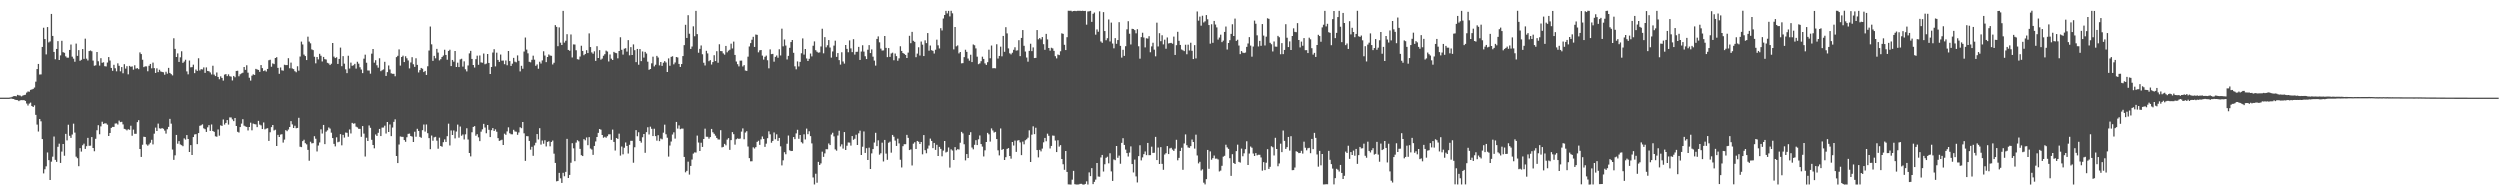 <?xml version="1.0" encoding="UTF-8"?>
<svg xmlns="http://www.w3.org/2000/svg" width="1920" height="150">
  <path d="M0 74.999h1v1.000H0zM1 74.985h1v1.000H1zM2 74.997h1v1.000H2zM3 74.995h1v1.000H3zM4 74.988h1v1.000H4zM5 74.996h1v1.000H5zM6 74.993h1v1.000H6zM7 74.918h1v1.000H7zM8 74.693h1v1.000H8zM9 74.310h1v1.638H9zM10 73.860h1v2.156H10zM11 73.715h1v2.883H11zM12 73.962h1v2.848H12zM13 72.856h1v4.044H13zM14 73.225h1v4.439H14zM15 73.364h1v3.709H15zM16 74.025h1v2.902H16zM17 73.444h1v3.501H17zM18 73.019h1v3.870H18zM19 72.755h1v4.765H19zM20 71.137h1v8.385H20zM21 70.239h1v10.818H21zM22 70.459h1v9.111H22zM23 69.018h1v9.765H23zM24 68.702h1v12.731H24zM25 68.258h1v13.924H25zM26 67.223h1v13.655H26zM27 62.700h1v25.528H27zM28 53.035h1v42.664H28zM29 49.081h1v51.931H29zM30 57.235h1v34.146H30zM31 57.147h1v36.017H31zM32 36.024h1v70.781H32zM33 21.297h1v111.868H33zM34 30.009h1v100.007H34zM35 41.766h1v85.979H35zM36 20.770h1v96.305H36zM37 32.574h1v90.392H37zM38 31.770h1v106.469H38zM39 10.696h1v113.476H39zM40 27.586h1v92.754H40zM41 39.900h1v64.972H41zM42 45.493h1v77.269H42zM43 37.582h1v86.750H43zM44 31.606h1v81.120H44zM45 46.089h1v64.233H45zM46 42.532h1v82.606H46zM47 31.326h1v85.117H47zM48 40.098h1v70.501H48zM49 40.551h1v79.053H49zM50 43.276h1v59.548H50zM51 44.289h1v63.522H51zM52 44.285h1v51.494H52zM53 38.363h1v65.924H53zM54 34.179h1v71.721H54zM55 43.502h1v59.830H55zM56 45.058h1v49.943H56zM57 47.410h1v54.424H57zM58 33.475h1v86.822H58zM59 42.890h1v78.591H59zM60 38.511h1v89.135H60zM61 46.705h1v67.058H61zM62 45.912h1v70.516H62zM63 37.663h1v73.901H63zM64 45.190h1v65.160H64zM65 29.710h1v84.677H65zM66 45.077h1v67.216H66zM67 46.437h1v59.460H67zM68 39.231h1v72.724H68zM69 38.774h1v73.097H69zM70 39.361h1v65.885H70zM71 46.519h1v67.131H71zM72 50.505h1v65.679H72zM73 50.179h1v56.409H73zM74 39.944h1v60.090H74zM75 47.035h1v49.129H75zM76 50.394h1v52.718H76zM77 44.674h1v52.406H77zM78 48.235h1v45.233H78zM79 47.815h1v47.345H79zM80 50.822h1v43.905H80zM81 51.063h1v43.722H81zM82 48.012h1v47.744H82zM83 43.837h1v60.587H83zM84 46.468h1v55.652H84zM85 52.157h1v46.057H85zM86 54.368h1v43.070H86zM87 49.765h1v47.731H87zM88 52.439h1v42.460H88zM89 54.772h1v39.983H89zM90 48.651h1v47.001H90zM91 50.520h1v42.092H91zM92 54.796h1v38.993H92zM93 51.498h1v42.023H93zM94 56.266h1v39.255H94zM95 49.300h1v49.660H95zM96 52.671h1v46.658H96zM97 50.837h1v49.333H97zM98 57.079h1v42.142H98zM99 50.604h1v49.098H99zM100 51.300h1v45.269H100zM101 50.974h1v53.251H101zM102 53.492h1v46.032H102zM103 50.120h1v52.653H103zM104 52.669h1v50.114H104zM105 52.313h1v41.502H105zM106 53.145h1v39.156H106zM107 40.244h1v74.184H107zM108 41.544h1v78.985H108zM109 45.892h1v65.240H109zM110 51.569h1v53.442H110zM111 50.936h1v54.304H111zM112 51.007h1v59.907H112zM113 54.741h1v57.145H113zM114 50.491h1v60.426H114zM115 49.096h1v60.503H115zM116 52.482h1v54.904H116zM117 48.068h1v62.808H117zM118 52.303h1v50.342H118zM119 56.023h1v41.983H119zM120 52.463h1v48.143H120zM121 55.406h1v39.505H121zM122 53.534h1v45.035H122zM123 54.888h1v43.977H123zM124 55.270h1v43.068H124zM125 55.504h1v43.399H125zM126 57.390h1v42.927H126zM127 55.104h1v47.495H127zM128 56.584h1v42.677H128zM129 52.146h1v45.267H129zM130 56.014h1v35.252H130zM131 56.929h1v38.052H131zM132 57.924h1v56.932H132zM133 29.385h1v93.368H133zM134 37.540h1v81.737H134zM135 43.783h1v59.855H135zM136 41.015h1v69.347H136zM137 47.561h1v60.830H137zM138 44.054h1v66.885H138zM139 39.394h1v72.095H139zM140 48.298h1v64.009H140zM141 47.232h1v59.069H141zM142 45.887h1v61.341H142zM143 54.824h1v48.895H143zM144 57.098h1v49.657H144zM145 46.512h1v70.243H145zM146 51.735h1v59.703H146zM147 51.562h1v67.503H147zM148 49.676h1v55.594H148zM149 56.174h1v47.072H149zM150 53.416h1v49.600H150zM151 54.470h1v56.230H151zM152 44.745h1v57.426H152zM153 54.140h1v42.499H153zM154 53.083h1v43.109H154zM155 53.335h1v42.169H155zM156 51.750h1v46.823H156zM157 55.958h1v43.249H157zM158 51.752h1v49.588H158zM159 54.489h1v43.283H159zM160 54.751h1v41.357H160zM161 55.672h1v44.813H161zM162 57.193h1v38.383H162zM163 50.468h1v50.121H163zM164 57.315h1v43.935H164zM165 58.432h1v46.253H165zM166 55.656h1v49.355H166zM167 59.110h1v40.330H167zM168 60.892h1v43.321H168zM169 58.631h1v37.636H169zM170 59.851h1v36.860H170zM171 61.896h1v29.875H171zM172 57.300h1v38.377H172zM173 56.868h1v37.547H173zM174 58.459h1v33.759H174zM175 57.092h1v38.614H175zM176 58.522h1v31.656H176zM177 58.824h1v31.395H177zM178 61.814h1v29.881H178zM179 58.331h1v34.688H179zM180 59.343h1v31.296H180zM181 54.472h1v42.272H181zM182 54.320h1v46.895H182zM183 58.549h1v43.260H183zM184 57.023h1v40.550H184zM185 56.378h1v38.557H185zM186 55.878h1v35.660H186zM187 51.450h1v45.060H187zM188 53.639h1v43.477H188zM189 50.123h1v47.374H189zM190 55.793h1v44.393H190zM191 59.713h1v37.814H191zM192 61.893h1v32.297H192zM193 58.129h1v41.946H193zM194 57.084h1v37.829H194zM195 57.565h1v37.785H195zM196 52.891h1v42.662H196zM197 53.360h1v44.258H197zM198 53.714h1v39.096H198zM199 55.178h1v40.537H199zM200 49.949h1v46.377H200zM201 52.319h1v46.796H201zM202 54.584h1v39.472H202zM203 54.024h1v45.356H203zM204 54.950h1v43.802H204zM205 52.951h1v45.519H205zM206 46.267h1v61.949H206zM207 45.892h1v55.707H207zM208 51.227h1v46.412H208zM209 48.679h1v47.313H209zM210 49.243h1v50.935H210zM211 44.529h1v55.115H211zM212 43.910h1v68.241H212zM213 52.135h1v51.437H213zM214 56.682h1v48.551H214zM215 51.816h1v51.547H215zM216 54.015h1v49.052H216zM217 54.254h1v55.240H217zM218 49.708h1v57.504H218zM219 50.043h1v49.885H219zM220 49.966h1v50.782H220zM221 44.686h1v54.797H221zM222 52.442h1v45.094H222zM223 48.054h1v44.972H223zM224 52.602h1v42.928H224zM225 53.107h1v45.217H225zM226 54.658h1v41.927H226zM227 55.495h1v43.016H227zM228 50.904h1v47.369H228zM229 54.296h1v36.181H229zM230 43.397h1v69.270H230zM231 31.971h1v81.021H231zM232 34.132h1v74.267H232zM233 41.918h1v65.411H233zM234 43.060h1v66.940H234zM235 46.149h1v64.733H235zM236 28.174h1v86.934H236zM237 31.966h1v91.491H237zM238 33.275h1v75.596H238zM239 37.940h1v72.177H239zM240 38.487h1v71.449H240zM241 43.566h1v61.014H241zM242 48.620h1v57.906H242zM243 43.765h1v72.568H243zM244 45.621h1v66.129H244zM245 41.341h1v68.061H245zM246 42.790h1v56.520H246zM247 47.226h1v55.301H247zM248 43.712h1v52.215H248zM249 45.422h1v65.260H249zM250 45.701h1v55.426H250zM251 48.252h1v51.847H251zM252 48.765h1v49.143H252zM253 49.952h1v48.829H253zM254 48.934h1v52.947H254zM255 33.024h1v73.024H255zM256 43.473h1v66.996H256zM257 44.584h1v67.862H257zM258 43.968h1v61.491H258zM259 49.110h1v60.139H259zM260 45.243h1v63.537H260zM261 36.544h1v66.481H261zM262 50.827h1v60.810H262zM263 43.110h1v60.474H263zM264 48.905h1v56.773H264zM265 53.261h1v48.537H265zM266 56.158h1v45.820H266zM267 42.804h1v62.186H267zM268 52.607h1v46.847H268zM269 48.100h1v54.413H269zM270 50.543h1v43.798H270zM271 50.107h1v44.903H271zM272 49.039h1v45.665H272zM273 52.697h1v44.576H273zM274 47.429h1v50.400H274zM275 48.902h1v49.999H275zM276 51.644h1v47.305H276zM277 53.379h1v51.682H277zM278 56.149h1v40.660H278zM279 45.039h1v57.582H279zM280 42.000h1v78.209H280zM281 48.200h1v57.591H281zM282 54.101h1v54.163H282zM283 54.191h1v42.173H283zM284 56.594h1v41.560H284zM285 41.208h1v66.157H285zM286 37.620h1v73.723H286zM287 48.145h1v65.785H287zM288 46.234h1v57.051H288zM289 50.145h1v54.270H289zM290 51.970h1v50.033H290zM291 44.732h1v54.304H291zM292 54.677h1v49.812H292zM293 53.930h1v44.069H293zM294 53.288h1v44.676H294zM295 47.440h1v49.084H295zM296 58.326h1v44.207H296zM297 55.388h1v38.303H297zM298 50.284h1v51.111H298zM299 53.325h1v42.257H299zM300 56.311h1v48.226H300zM301 56.694h1v41.236H301zM302 56.669h1v36.900H302zM303 58.582h1v33.065H303zM304 43.877h1v75.948H304zM305 42.843h1v82.417H305zM306 37.950h1v73.060H306zM307 50.384h1v54.400H307zM308 43.757h1v61.302H308zM309 42.759h1v62.362H309zM310 47.669h1v59.913H310zM311 43.196h1v65.708H311zM312 44.732h1v60.691H312zM313 46.435h1v56.367H313zM314 52.547h1v50.083H314zM315 47.960h1v56.505H315zM316 43.918h1v60.968H316zM317 49.346h1v59.722H317zM318 51.348h1v49.799H318zM319 44.740h1v60.284H319zM320 49.842h1v49.071H320zM321 55.653h1v44.925H321zM322 53.873h1v51.231H322zM323 52.149h1v53.705H323zM324 52.813h1v47.204H324zM325 55.349h1v40.274H325zM326 54.467h1v46.593H326zM327 57.533h1v38.059H327zM328 50.886h1v51.395H328zM329 38.822h1v67.246H329zM330 20.358h1v94.225H330zM331 34.067h1v70.005H331zM332 46.750h1v61.310H332zM333 42.911h1v62.549H333zM334 44.775h1v60.283H334zM335 37.531h1v70.494H335zM336 40.409h1v73.837H336zM337 46.410h1v59.308H337zM338 45.455h1v66.663H338zM339 43.774h1v68.898H339zM340 42.629h1v66.593H340zM341 38.190h1v68.855H341zM342 42.174h1v66.843H342zM343 45.874h1v58.711H343zM344 39.140h1v55.851H344zM345 38.180h1v73.537H345zM346 50.733h1v49.487H346zM347 46.027h1v57.634H347zM348 47.370h1v52.814H348zM349 39.179h1v67.104H349zM350 51.473h1v49.553H350zM351 48.134h1v47.567H351zM352 51.493h1v54.213H352zM353 45.635h1v51.556H353zM354 45.109h1v59.141H354zM355 51.142h1v52.106H355zM356 47.126h1v59.982H356zM357 53.195h1v49.968H357zM358 54.856h1v43.671H358zM359 50.277h1v56.886H359zM360 41.035h1v76.478H360zM361 39.088h1v81.005H361zM362 45.247h1v56.350H362zM363 49.937h1v47.548H363zM364 51.868h1v44.993H364zM365 45.476h1v58.754H365zM366 42.751h1v60.337H366zM367 49.777h1v55.718H367zM368 42.583h1v65.796H368zM369 47.912h1v53.200H369zM370 48.189h1v51.125H370zM371 41.106h1v54.037H371zM372 49.375h1v48.548H372zM373 48.846h1v53.525H373zM374 41.497h1v54.497H374zM375 48.315h1v51.365H375zM376 56.856h1v48.413H376zM377 51.453h1v48.537H377zM378 40.369h1v57.993H378zM379 37.768h1v62.849H379zM380 51.012h1v48.321H380zM381 40.470h1v60.698H381zM382 46.053h1v60.038H382zM383 47.538h1v60.647H383zM384 41.876h1v65.891H384zM385 46.577h1v60.751H385zM386 46.494h1v64.867H386zM387 49.327h1v53.332H387zM388 46.456h1v57.086H388zM389 50.140h1v50.750H389zM390 39.151h1v58.624H390zM391 46.889h1v55.469H391zM392 50.625h1v52.469H392zM393 48.902h1v54.247H393zM394 44.437h1v55.234H394zM395 47.376h1v53.592H395zM396 47.893h1v53.292H396zM397 42.568h1v60.965H397zM398 46.704h1v55.022H398zM399 54.850h1v42.892H399zM400 50.556h1v47.916H400zM401 52.774h1v40.902H401zM402 39.572h1v62.823H402zM403 28.840h1v94.716H403zM404 38.090h1v66.449H404zM405 40.956h1v63.672H405zM406 47.486h1v60.759H406zM407 47.861h1v67.070H407zM408 45.933h1v66.788H408zM409 42.764h1v76.903H409zM410 45.836h1v65.847H410zM411 50.521h1v59.115H411zM412 49.440h1v53.540H412zM413 52.811h1v54.308H413zM414 47.388h1v51.092H414zM415 48.812h1v62.250H415zM416 46.401h1v61.551H416zM417 39.394h1v71.017H417zM418 42.659h1v65.073H418zM419 47.719h1v64.779H419zM420 43.768h1v65.244H420zM421 41.818h1v66.689H421zM422 42.658h1v69.739H422zM423 42.839h1v66.146H423zM424 49.490h1v58.429H424zM425 48.202h1v69.833H425zM426 19.300h1v105.817H426zM427 20.629h1v118.648H427zM428 35.475h1v103.507H428zM429 21.026h1v111.721H429zM430 32.759h1v104.220H430zM431 34.535h1v105.942H431zM432 8.363h1v124.355H432zM433 32.736h1v102.624H433zM434 31.279h1v100.731H434zM435 26.280h1v80.385H435zM436 38.351h1v98.359H436zM437 38.962h1v95.388H437zM438 26.456h1v98.546H438zM439 44.128h1v65.867H439zM440 34.105h1v79.836H440zM441 34.201h1v89.609H441zM442 38.620h1v70.880H442zM443 45.461h1v62.228H443zM444 45.795h1v62.745H444zM445 43.391h1v70.929H445zM446 35.103h1v84.077H446zM447 39.138h1v80.699H447zM448 42.383h1v64.453H448zM449 41.445h1v66.323H449zM450 38.538h1v67.015H450zM451 40.748h1v70.757H451zM452 25.643h1v79.688H452zM453 36.144h1v77.915H453zM454 40.243h1v74.576H454zM455 41.260h1v77.672H455zM456 39.413h1v72.688H456zM457 46.760h1v61.881H457zM458 35.482h1v69.727H458zM459 44.563h1v57.468H459zM460 38.492h1v60.575H460zM461 45.838h1v53.765H461zM462 44.993h1v58.687H462zM463 42.807h1v62.956H463zM464 41.618h1v63.421H464zM465 38.853h1v66.948H465zM466 39.576h1v65.015H466zM467 47.198h1v55.951H467zM468 41.806h1v61.291H468zM469 45.034h1v62.373H469zM470 46.058h1v53.471H470zM471 39.850h1v69.156H471zM472 40.553h1v75.031H472zM473 40.841h1v65.167H473zM474 44.786h1v61.892H474zM475 39.152h1v63.508H475zM476 28.610h1v90.904H476zM477 38.226h1v74.328H477zM478 41.933h1v76.604H478zM479 37.384h1v76.055H479zM480 37.002h1v72.404H480zM481 39.611h1v72.473H481zM482 30.840h1v87.082H482zM483 42.495h1v68.696H483zM484 36.175h1v71.961H484zM485 42.249h1v65.881H485zM486 34.089h1v90.886H486zM487 38.555h1v74.542H487zM488 47.702h1v52.258H488zM489 37.587h1v67.063H489zM490 49.735h1v51.850H490zM491 37.673h1v70.580H491zM492 46.938h1v62.632H492zM493 39.546h1v65.855H493zM494 44.236h1v58.661H494zM495 39.845h1v77.530H495zM496 41.098h1v60.359H496zM497 47.363h1v50.372H497zM498 53.596h1v49.696H498zM499 52.990h1v44.283H499zM500 48.635h1v50.307H500zM501 43.511h1v60.963H501zM502 50.984h1v47.873H502zM503 49.718h1v54.817H503zM504 42.901h1v65.152H504zM505 44.172h1v59.640H505zM506 50.222h1v58.177H506zM507 47.633h1v58.758H507zM508 50.607h1v56.379H508zM509 48.205h1v53.666H509zM510 46.953h1v48.801H510zM511 47.972h1v55.128H511zM512 55.272h1v50.526H512zM513 44.849h1v75.442H513zM514 50.484h1v61.264H514zM515 43.679h1v65.005H515zM516 43.187h1v60.113H516zM517 49.408h1v52.217H517zM518 47.964h1v58.458H518zM519 43.783h1v49.873H519zM520 44.127h1v54.637H520zM521 49.109h1v47.203H521zM522 51.386h1v47.821H522zM523 49.202h1v49.568H523zM524 43.057h1v55.698H524zM525 34.659h1v85.889H525zM526 19.042h1v113.333H526zM527 29.157h1v102.091H527zM528 11.665h1v112.493H528zM529 25.925h1v108.145H529zM530 37.589h1v89.839H530zM531 35.719h1v86.816H531zM532 20.234h1v97.750H532zM533 27.840h1v89.190H533zM534 8.355h1v108.803H534zM535 26.212h1v77.918H535zM536 40.482h1v68.998H536zM537 37.516h1v78.454H537zM538 34.905h1v74.692H538zM539 41.651h1v71.210H539zM540 48.183h1v58.585H540zM541 50.271h1v48.522H541zM542 39.035h1v65.977H542zM543 41.022h1v64.031H543zM544 47.002h1v59.492H544zM545 46.206h1v59.053H545zM546 49.539h1v49.475H546zM547 47.686h1v53.907H547zM548 42.406h1v60.359H548zM549 46.894h1v57.282H549zM550 39.300h1v66.653H550zM551 48.168h1v58.961H551zM552 33.992h1v73.180H552zM553 39.214h1v60.791H553zM554 39.296h1v73.887H554zM555 41.022h1v71.768H555zM556 41.987h1v68.500H556zM557 35.302h1v76.298H557zM558 40.204h1v67.007H558zM559 38.925h1v67.167H559zM560 38.220h1v76.896H560zM561 33.517h1v74.084H561zM562 37.211h1v64.276H562zM563 31.930h1v71.154H563zM564 42.178h1v68.937H564zM565 47.248h1v59.711H565zM566 49.312h1v56.994H566zM567 50.973h1v55.720H567zM568 46.604h1v59.772H568zM569 46.546h1v54.500H569zM570 51.070h1v47.518H570zM571 50.001h1v56.938H571zM572 54.179h1v47.588H572zM573 54.457h1v46.303H573zM574 43.523h1v69.006H574zM575 35.671h1v85.783H575zM576 33.128h1v90.788H576zM577 30.537h1v93.304H577zM578 28.284h1v84.860H578zM579 36.021h1v78.037H579zM580 26.532h1v86.457H580zM581 26.762h1v82.204H581zM582 40.186h1v67.923H582zM583 38.679h1v72.598H583zM584 38.410h1v68.667H584zM585 42.712h1v62.076H585zM586 45.762h1v60.964H586zM587 43.627h1v69.169H587zM588 42.711h1v67.614H588zM589 46.305h1v59.826H589zM590 52.494h1v48.358H590zM591 37.963h1v65.214H591zM592 41.551h1v68.048H592zM593 41.378h1v66.847H593zM594 47.371h1v54.348H594zM595 43.693h1v63.277H595zM596 42.618h1v60.524H596zM597 44.333h1v63.848H597zM598 37.849h1v68.080H598zM599 42.603h1v69.774H599zM600 22.039h1v104.997H600zM601 35.602h1v87.534H601zM602 30.330h1v86.538H602zM603 34.970h1v83.494H603zM604 45.644h1v64.736H604zM605 42.881h1v61.196H605zM606 36.703h1v78.777H606zM607 32.315h1v83.715H607zM608 30.718h1v85.178H608zM609 40.570h1v64.711H609zM610 50.946h1v55.891H610zM611 53.232h1v49.216H611zM612 47.132h1v52.529H612zM613 51.031h1v55.567H613zM614 47.494h1v56.173H614zM615 40.909h1v68.277H615zM616 29.499h1v80.660H616zM617 41.923h1v61.262H617zM618 37.631h1v69.495H618zM619 44.905h1v53.854H619zM620 46.848h1v56.192H620zM621 45.135h1v55.678H621zM622 41.103h1v63.454H622zM623 43.316h1v66.835H623zM624 35.148h1v101.162H624zM625 31.801h1v109.884H625zM626 38.537h1v94.907H626zM627 39.727h1v100.621H627zM628 40.468h1v83.837H628zM629 40.262h1v86.447H629zM630 35.695h1v89.811H630zM631 22.064h1v94.420H631zM632 40.957h1v79.531H632zM633 28.510h1v89.291H633zM634 36.362h1v78.231H634zM635 34.786h1v79.863H635zM636 30.751h1v79.452H636zM637 36.512h1v74.896H637zM638 44.235h1v59.108H638zM639 39.541h1v62.383H639zM640 35.006h1v69.757H640zM641 31.252h1v83.504H641zM642 43.671h1v72.048H642zM643 40.734h1v63.363H643zM644 46.194h1v54.202H644zM645 49.629h1v62.856H645zM646 40.156h1v70.689H646zM647 47.205h1v66.921H647zM648 48.867h1v52.547H648zM649 34.562h1v80.620H649zM650 37.539h1v74.399H650zM651 40.118h1v69.295H651zM652 31.005h1v78.525H652zM653 37.177h1v74.639H653zM654 40.016h1v64.467H654zM655 30.084h1v77.269H655zM656 41.956h1v64.582H656zM657 39.841h1v63.642H657zM658 39.712h1v71.656H658zM659 35.983h1v66.435H659zM660 46.030h1v54.343H660zM661 39.568h1v79.478H661zM662 34.760h1v77.906H662zM663 39.606h1v61.366H663zM664 43.188h1v74.245H664zM665 45.386h1v68.439H665zM666 38.199h1v84.681H666zM667 34.680h1v78.714H667zM668 40.761h1v89.033H668zM669 37.945h1v79.886H669zM670 43.540h1v70.964H670zM671 46.559h1v62.925H671zM672 50.363h1v51.630H672zM673 29.910h1v82.299H673zM674 27.959h1v79.809H674zM675 32.533h1v86.258H675zM676 37.328h1v80.403H676zM677 38.801h1v70.763H677zM678 38.716h1v85.267H678zM679 27.638h1v79.808H679zM680 36.748h1v81.228H680zM681 43.853h1v78.888H681zM682 36.920h1v72.692H682zM683 43.666h1v65.143H683zM684 41.067h1v76.190H684zM685 40.450h1v63.197H685zM686 46.278h1v58.728H686zM687 41.112h1v66.863H687zM688 43.085h1v68.987H688zM689 46.653h1v59.851H689zM690 44.790h1v65.328H690zM691 35.538h1v87.113H691zM692 39.128h1v89.470H692zM693 40.679h1v71.626H693zM694 41.358h1v69.391H694zM695 42.182h1v68.567H695zM696 44.527h1v59.055H696zM697 40.382h1v65.503H697zM698 27.470h1v87.783H698zM699 33.166h1v81.593H699zM700 24.474h1v102.592H700zM701 31.322h1v78.993H701zM702 32.132h1v77.139H702zM703 43.904h1v70.524H703zM704 41.161h1v67.071H704zM705 36.309h1v72.542H705zM706 42.625h1v67.974H706zM707 31.880h1v77.151H707zM708 34.280h1v84.241H708zM709 43.076h1v60.666H709zM710 30.997h1v84.339H710zM711 33.145h1v84.565H711zM712 25.379h1v88.743H712zM713 38.888h1v72.859H713zM714 34.981h1v71.470H714zM715 38.569h1v69.679H715zM716 39.075h1v74.703H716zM717 41.102h1v68.671H717zM718 38.192h1v76.923H718zM719 30.488h1v80.707H719zM720 34.814h1v84.984H720zM721 37.207h1v75.608H721zM722 21.654h1v92.690H722zM723 23.400h1v96.662H723zM724 14.252h1v101.425H724zM725 11.534h1v96.766H725zM726 8.367h1v108.728H726zM727 10.304h1v106.247H727zM728 8.368h1v104.872H728zM729 12.610h1v116.125H729zM730 8.294h1v106.418H730zM731 10.235h1v105.386H731zM732 37.935h1v84.945H732zM733 20.729h1v92.252H733zM734 35.565h1v79.837H734zM735 34.871h1v79.713H735zM736 41.027h1v73.832H736zM737 39.949h1v69.674H737zM738 48.637h1v52.614H738zM739 48.482h1v53.955H739zM740 43.860h1v66.935H740zM741 38.192h1v85.017H741zM742 39.834h1v78.483H742zM743 44.936h1v76.479H743zM744 46.568h1v57.071H744zM745 42.023h1v59.512H745zM746 47.642h1v65.657H746zM747 34.156h1v80.512H747zM748 34.789h1v76.406H748zM749 37.156h1v70.533H749zM750 43.507h1v67.910H750zM751 49.288h1v57.732H751zM752 48.693h1v55.322H752zM753 46.988h1v63.664H753zM754 43.530h1v69.058H754zM755 45.284h1v74.894H755zM756 48.702h1v66.757H756zM757 49.877h1v59.199H757zM758 47.746h1v54.309H758zM759 38.120h1v65.064H759zM760 44.750h1v64.007H760zM761 34.962h1v63.636H761zM762 52.413h1v47.771H762zM763 52.345h1v49.450H763zM764 52.472h1v48.803H764zM765 33.992h1v72.823H765zM766 44.936h1v70.507H766zM767 42.969h1v76.384H767zM768 35.848h1v62.809H768zM769 43.248h1v71.861H769zM770 27.576h1v86.832H770zM771 39.797h1v83.073H771zM772 20.881h1v99.855H772zM773 25.644h1v88.709H773zM774 37.184h1v76.508H774zM775 40.974h1v78.847H775zM776 41.780h1v80.083H776zM777 40.501h1v68.569H777zM778 38.234h1v73.531H778zM779 36.311h1v71.684H779zM780 38.864h1v77.786H780zM781 38.642h1v69.270H781zM782 30.848h1v76.772H782zM783 43.109h1v66.232H783zM784 29.110h1v90.046H784zM785 23.106h1v85.661H785zM786 35.189h1v75.682H786zM787 39.576h1v68.166H787zM788 44.162h1v62.781H788zM789 47.339h1v58.379H789zM790 39.044h1v61.073H790zM791 33.564h1v90.854H791zM792 39.291h1v64.137H792zM793 36.411h1v60.604H793zM794 44.606h1v58.417H794zM795 44.453h1v53.668H795zM796 23.078h1v92.182H796zM797 30.228h1v90.671H797zM798 29.223h1v85.860H798zM799 30.247h1v86.004H799zM800 28.475h1v85.648H800zM801 33.961h1v75.326H801zM802 38.256h1v67.676H802zM803 25.997h1v82.483H803zM804 30.268h1v72.399H804zM805 36.875h1v67.416H805zM806 38.922h1v75.074H806zM807 36.641h1v75.437H807zM808 37.152h1v66.920H808zM809 39.077h1v65.177H809zM810 43.176h1v64.744H810zM811 44.833h1v71.957H811zM812 41.905h1v65.827H812zM813 42.355h1v70.258H813zM814 39.359h1v72.106H814zM815 25.599h1v96.524H815zM816 26.022h1v100.159H816zM817 34.419h1v96.008H817zM818 38.452h1v77.492H818zM819 28.590h1v103.473H819zM820 8.242h1v133.356H820zM821 8.277h1v133.370H821zM822 8.234h1v133.524H822zM823 8.814h1v129.194H823zM824 8.430h1v122.787H824zM825 8.325h1v133.152H825zM826 8.548h1v133.176H826zM827 8.278h1v133.438H827zM828 8.289h1v133.359H828zM829 8.305h1v132.887H829zM830 8.399h1v132.765H830zM831 8.269h1v133.410H831zM832 8.444h1v133.368H832zM833 8.344h1v132.932H833zM834 18.965h1v120.322H834zM835 8.829h1v132.894H835zM836 8.627h1v123.786H836zM837 8.332h1v126.951H837zM838 16.780h1v112.370H838zM839 10.604h1v130.815H839zM840 9.637h1v130.037H840zM841 26.612h1v111.320H841zM842 22.561h1v102.608H842zM843 24.355h1v111.245H843zM844 8.713h1v127.010H844zM845 31.824h1v89.094H845zM846 32.878h1v86.095H846zM847 9.309h1v122.445H847zM848 23.862h1v102.299H848zM849 30.906h1v90.272H849zM850 29.346h1v91.023H850zM851 14.927h1v110.494H851zM852 31.861h1v85.849H852zM853 17.378h1v114.247H853zM854 33.433h1v105.503H854zM855 37.140h1v85.336H855zM856 29.307h1v93.744H856zM857 33.615h1v78.495H857zM858 30.766h1v90.448H858zM859 17.032h1v102.467H859zM860 35.208h1v90.518H860zM861 44.249h1v65.475H861zM862 38.240h1v67.903H862zM863 42.906h1v68.408H863zM864 35.504h1v79.364H864zM865 22.535h1v94.996H865zM866 16.305h1v103.933H866zM867 25.929h1v91.289H867zM868 34.134h1v78.310H868zM869 22.123h1v103.871H869zM870 22.342h1v110.115H870zM871 23.150h1v99.446H871zM872 25.618h1v109.874H872zM873 22.437h1v117.677H873zM874 35.508h1v84.396H874zM875 45.054h1v66.524H875zM876 28.526h1v94.649H876zM877 25.149h1v95.736H877zM878 28.828h1v89.572H878zM879 36.405h1v79.941H879zM880 29.398h1v89.770H880zM881 29.633h1v80.146H881zM882 27.821h1v91.371H882zM883 40.165h1v78.971H883zM884 35.613h1v77.004H884zM885 32.838h1v84.619H885zM886 38.134h1v79.187H886zM887 43.258h1v61.864H887zM888 17.408h1v105.518H888zM889 35.686h1v77.643H889zM890 25.522h1v100.431H890zM891 31.633h1v81.366H891zM892 27.102h1v98.768H892zM893 34.074h1v96.346H893zM894 30.450h1v88.207H894zM895 37.411h1v80.246H895zM896 28.783h1v83.414H896zM897 33.371h1v84.972H897zM898 33.065h1v80.892H898zM899 32.924h1v80.572H899zM900 33.591h1v81.304H900zM901 28.087h1v87.855H901zM902 42.208h1v71.907H902zM903 34.734h1v72.632H903zM904 24.430h1v98.691H904zM905 31.314h1v89.907H905zM906 34.524h1v81.422H906zM907 38.006h1v75.452H907zM908 38.622h1v91.809H908zM909 39.245h1v70.926H909zM910 34.332h1v68.898H910zM911 41.657h1v69.831H911zM912 34.292h1v78.971H912zM913 38.779h1v74.776H913zM914 32.837h1v79.400H914zM915 38.999h1v68.150H915zM916 45.382h1v63.678H916zM917 34.685h1v79.422H917zM918 44.874h1v58.564H918zM919 8.817h1v110.604H919zM920 15.864h1v109.617H920zM921 12.745h1v111.497H921zM922 19.720h1v111.231H922zM923 12.074h1v117.951H923zM924 17.228h1v123.045H924zM925 16.387h1v125.214H925zM926 11.552h1v126.039H926zM927 14.799h1v100.362H927zM928 19.260h1v110.396H928zM929 33.518h1v82.757H929zM930 18.644h1v104.019H930zM931 32.870h1v88.568H931zM932 16.075h1v103.360H932zM933 18.847h1v103.005H933zM934 21.043h1v100.751H934zM935 30.437h1v92.019H935zM936 28.813h1v102.873H936zM937 26.644h1v104.388H937zM938 32.372h1v94.942H938zM939 31.175h1v89.145H939zM940 24.505h1v95.160H940zM941 20.370h1v90.792H941zM942 38.046h1v75.150H942zM943 33.011h1v81.326H943zM944 30.874h1v90.631H944zM945 26.031h1v109.050H945zM946 18.630h1v99.802H946zM947 27.638h1v97.498H947zM948 14.301h1v111.650H948zM949 31.406h1v84.672H949zM950 30.538h1v80.577H950zM951 34.953h1v89.361H951zM952 41.575h1v83.290H952zM953 39.220h1v74.919H953zM954 40.417h1v79.607H954zM955 40.754h1v77.002H955zM956 40.336h1v74.229H956zM957 35.983h1v72.500H957zM958 33.377h1v93.364H958zM959 28.517h1v89.388H959zM960 35.014h1v77.542H960zM961 43.506h1v69.937H961zM962 35.732h1v82.182H962zM963 15.806h1v104.000H963zM964 18.219h1v99.328H964zM965 27.135h1v92.184H965zM966 35.707h1v83.107H966zM967 31.379h1v87.494H967zM968 35.165h1v85.743H968zM969 18.463h1v112.623H969zM970 27.328h1v97.183H970zM971 34.902h1v95.757H971zM972 28.165h1v96.837H972zM973 14.041h1v100.527H973zM974 14.493h1v115.250H974zM975 32.859h1v95.246H975zM976 33.974h1v78.373H976zM977 39.520h1v73.594H977zM978 31.835h1v87.538H978zM979 35.811h1v70.042H979zM980 35.875h1v78.582H980zM981 27.527h1v100.188H981zM982 28.633h1v96.934H982zM983 41.654h1v68.706H983zM984 33.106h1v83.731H984zM985 41.576h1v58.661H985zM986 38.337h1v69.870H986zM987 18.589h1v95.784H987zM988 28.978h1v84.009H988zM989 36.133h1v69.034H989zM990 31.810h1v83.873H990zM991 38.419h1v66.170H991zM992 27.631h1v103.061H992zM993 21.750h1v108.869H993zM994 24.479h1v104.162H994zM995 24.733h1v91.437H995zM996 17.754h1v98.889H996zM997 30.698h1v86.890H997zM998 36.382h1v81.090H998zM999 31.962h1v83.856H999zM1000 35.127h1v82.852H1000zM1001 29.233h1v79.557H1001zM1002 38.534h1v74.905H1002zM1003 38.484h1v76.985H1003zM1004 40.770h1v73.109H1004zM1005 28.920h1v84.592H1005zM1006 30.227h1v87.447H1006zM1007 37.020h1v69.699H1007zM1008 41.924h1v72.596H1008zM1009 40.585h1v61.435H1009zM1010 43.714h1v62.184H1010zM1011 34.536h1v84.070H1011zM1012 26.709h1v101.283H1012zM1013 27.680h1v88.195H1013zM1014 32.069h1v94.895H1014zM1015 21.050h1v97.234H1015zM1016 18.991h1v122.674H1016zM1017 8.334h1v133.296H1017zM1018 20.285h1v121.155H1018zM1019 18.296h1v123.229H1019zM1020 24.750h1v91.139H1020zM1021 25.250h1v97.496H1021zM1022 34.688h1v91.363H1022zM1023 14.706h1v114.759H1023zM1024 8.435h1v133.185H1024zM1025 29.311h1v107.487H1025zM1026 25.242h1v104.392H1026zM1027 13.123h1v117.213H1027zM1028 8.331h1v123.384H1028zM1029 20.527h1v106.155H1029zM1030 32.361h1v100.438H1030zM1031 9.921h1v127.537H1031zM1032 17.652h1v117.354H1032zM1033 34.643h1v81.782H1033zM1034 33.360h1v84.162H1034zM1035 37.573h1v74.329H1035zM1036 16.284h1v105.732H1036zM1037 26.398h1v90.412H1037zM1038 21.332h1v97.709H1038zM1039 24.590h1v91.046H1039zM1040 28.547h1v91.036H1040zM1041 26.038h1v88.349H1041zM1042 8.271h1v117.574H1042zM1043 27.857h1v91.287H1043zM1044 28.366h1v84.461H1044zM1045 27.285h1v86.728H1045zM1046 30.967h1v82.891H1046zM1047 43.225h1v67.089H1047zM1048 35.471h1v84.208H1048zM1049 47.218h1v73.947H1049zM1050 34.230h1v74.591H1050zM1051 32.763h1v83.155H1051zM1052 25.664h1v91.405H1052zM1053 34.614h1v80.736H1053zM1054 38.525h1v75.273H1054zM1055 36.893h1v81.855H1055zM1056 29.991h1v88.165H1056zM1057 38.195h1v70.759H1057zM1058 36.612h1v82.106H1058zM1059 30.941h1v93.288H1059zM1060 24.583h1v85.727H1060zM1061 41.274h1v73.974H1061zM1062 36.014h1v78.566H1062zM1063 46.846h1v61.422H1063zM1064 27.652h1v85.983H1064zM1065 30.351h1v94.434H1065zM1066 32.689h1v77.689H1066zM1067 23.387h1v108.225H1067zM1068 31.024h1v107.780H1068zM1069 16.117h1v124.058H1069zM1070 22.503h1v98.124H1070zM1071 24.495h1v94.276H1071zM1072 33.166h1v76.876H1072zM1073 13.478h1v103.247H1073zM1074 21.396h1v92.883H1074zM1075 41.351h1v72.850H1075zM1076 46.636h1v55.647H1076zM1077 48.199h1v58.537H1077zM1078 31.046h1v90.537H1078zM1079 31.666h1v88.835H1079zM1080 35.990h1v75.879H1080zM1081 48.921h1v71.480H1081zM1082 44.590h1v66.927H1082zM1083 34.631h1v82.425H1083zM1084 29.797h1v76.100H1084zM1085 25.084h1v84.859H1085zM1086 33.682h1v83.677H1086zM1087 31.567h1v84.585H1087zM1088 32.546h1v85.975H1088zM1089 36.014h1v78.439H1089zM1090 37.423h1v84.811H1090zM1091 26.990h1v94.664H1091zM1092 36.280h1v87.647H1092zM1093 29.871h1v81.370H1093zM1094 45.724h1v68.663H1094zM1095 44.857h1v76.232H1095zM1096 40.326h1v75.343H1096zM1097 41.647h1v73.732H1097zM1098 42.648h1v67.254H1098zM1099 46.331h1v66.896H1099zM1100 49.671h1v58.690H1100zM1101 43.356h1v70.013H1101zM1102 33.721h1v73.224H1102zM1103 29.885h1v77.802H1103zM1104 35.845h1v73.633H1104zM1105 40.018h1v76.315H1105zM1106 42.537h1v62.849H1106zM1107 40.343h1v76.634H1107zM1108 33.756h1v81.169H1108zM1109 42.074h1v79.069H1109zM1110 35.222h1v82.006H1110zM1111 36.584h1v81.698H1111zM1112 36.620h1v78.732H1112zM1113 40.961h1v68.689H1113zM1114 37.245h1v85.364H1114zM1115 41.391h1v66.311H1115zM1116 25.839h1v97.634H1116zM1117 25.626h1v115.918H1117zM1118 18.322h1v110.910H1118zM1119 12.240h1v129.444H1119zM1120 17.359h1v116.181H1120zM1121 16.314h1v120.593H1121zM1122 8.358h1v133.330H1122zM1123 15.828h1v115.486H1123zM1124 34.660h1v95.798H1124zM1125 33.705h1v107.908H1125zM1126 25.556h1v99.769H1126zM1127 9.048h1v104.441H1127zM1128 15.631h1v100.249H1128zM1129 29.951h1v92.936H1129zM1130 25.442h1v95.639H1130zM1131 22.029h1v101.572H1131zM1132 31.484h1v87.754H1132zM1133 31.956h1v85.002H1133zM1134 19.447h1v102.807H1134zM1135 20.578h1v98.849H1135zM1136 29.393h1v91.312H1136zM1137 18.968h1v102.745H1137zM1138 30.930h1v84.744H1138zM1139 37.913h1v73.584H1139zM1140 35.853h1v81.003H1140zM1141 34.511h1v76.042H1141zM1142 36.377h1v80.165H1142zM1143 35.924h1v81.311H1143zM1144 25.999h1v99.171H1144zM1145 35.310h1v86.706H1145zM1146 37.855h1v69.407H1146zM1147 36.773h1v81.383H1147zM1148 33.667h1v74.215H1148zM1149 34.807h1v76.669H1149zM1150 28.300h1v88.716H1150zM1151 22.401h1v95.437H1151zM1152 21.208h1v98.206H1152zM1153 23.854h1v88.780H1153zM1154 38.633h1v79.826H1154zM1155 37.605h1v75.715H1155zM1156 36.833h1v81.431H1156zM1157 35.766h1v82.367H1157zM1158 37.455h1v72.584H1158zM1159 34.920h1v77.319H1159zM1160 37.322h1v76.051H1160zM1161 28.710h1v91.584H1161zM1162 37.170h1v86.699H1162zM1163 40.893h1v66.124H1163zM1164 45.659h1v62.594H1164zM1165 8.278h1v113.493H1165zM1166 16.769h1v113.173H1166zM1167 23.446h1v106.153H1167zM1168 30.248h1v100.014H1168zM1169 38.276h1v81.864H1169zM1170 35.154h1v94.770H1170zM1171 20.254h1v106.047H1171zM1172 26.606h1v109.079H1172zM1173 25.453h1v93.131H1173zM1174 30.268h1v91.383H1174zM1175 27.672h1v90.381H1175zM1176 29.945h1v86.180H1176zM1177 26.626h1v102.767H1177zM1178 34.628h1v80.975H1178zM1179 35.891h1v77.917H1179zM1180 29.273h1v96.564H1180zM1181 31.290h1v86.423H1181zM1182 28.624h1v82.833H1182zM1183 18.071h1v100.663H1183zM1184 23.634h1v89.305H1184zM1185 12.745h1v118.138H1185zM1186 33.670h1v84.182H1186zM1187 17.434h1v106.005H1187zM1188 18.316h1v110.911H1188zM1189 12.227h1v111.037H1189zM1190 16.442h1v107.420H1190zM1191 20.128h1v96.719H1191zM1192 8.408h1v110.126H1192zM1193 27.717h1v94.986H1193zM1194 24.694h1v94.064H1194zM1195 36.380h1v81.216H1195zM1196 38.180h1v84.743H1196zM1197 35.179h1v96.171H1197zM1198 38.374h1v87.882H1198zM1199 39.420h1v73.916H1199zM1200 31.923h1v78.056H1200zM1201 35.954h1v74.322H1201zM1202 32.226h1v81.961H1202zM1203 30.658h1v100.048H1203zM1204 34.084h1v90.480H1204zM1205 28.420h1v88.765H1205zM1206 29.924h1v88.523H1206zM1207 26.374h1v92.591H1207zM1208 32.701h1v89.042H1208zM1209 19.055h1v109.162H1209zM1210 16.479h1v110.358H1210zM1211 21.127h1v96.706H1211zM1212 27.966h1v83.844H1212zM1213 25.287h1v90.544H1213zM1214 8.487h1v133.059H1214zM1215 17.306h1v103.424H1215zM1216 30.754h1v97.899H1216zM1217 8.649h1v118.281H1217zM1218 9.285h1v126.210H1218zM1219 8.235h1v129.633H1219zM1220 8.371h1v133.393H1220zM1221 29.233h1v112.459H1221zM1222 17.239h1v112.077H1222zM1223 19.457h1v122.200H1223zM1224 13.694h1v111.500H1224zM1225 10.975h1v121.571H1225zM1226 13.149h1v110.577H1226zM1227 18.323h1v112.863H1227zM1228 14.623h1v126.771H1228zM1229 13.745h1v127.611H1229zM1230 29.921h1v111.405H1230zM1231 17.387h1v116.606H1231zM1232 14.403h1v115.204H1232zM1233 8.383h1v122.137H1233zM1234 8.246h1v120.906H1234zM1235 10.737h1v115.669H1235zM1236 20.951h1v101.247H1236zM1237 22.126h1v100.923H1237zM1238 33.047h1v91.386H1238zM1239 12.820h1v117.989H1239zM1240 22.887h1v97.901H1240zM1241 31.303h1v88.970H1241zM1242 30.059h1v91.638H1242zM1243 33.929h1v84.762H1243zM1244 32.588h1v84.640H1244zM1245 44.280h1v72.783H1245zM1246 36.492h1v94.980H1246zM1247 28.788h1v110.098H1247zM1248 26.885h1v96.237H1248zM1249 30.104h1v91.705H1249zM1250 31.366h1v91.262H1250zM1251 27.353h1v100.013H1251zM1252 30.169h1v93.067H1252zM1253 16.071h1v102.620H1253zM1254 28.642h1v87.416H1254zM1255 12.228h1v110.341H1255zM1256 23.150h1v96.480H1256zM1257 18.866h1v114.596H1257zM1258 16.109h1v109.533H1258zM1259 20.651h1v103.947H1259zM1260 21.306h1v88.041H1260zM1261 25.249h1v85.708H1261zM1262 30.825h1v81.964H1262zM1263 17.651h1v93.504H1263zM1264 8.495h1v123.448H1264zM1265 39.277h1v95.701H1265zM1266 11.659h1v103.952H1266zM1267 36.299h1v88.322H1267zM1268 28.029h1v94.910H1268zM1269 19.530h1v90.507H1269zM1270 23.178h1v95.114H1270zM1271 21.806h1v101.202H1271zM1272 8.332h1v111.170H1272zM1273 14.945h1v98.939H1273zM1274 43.976h1v84.567H1274zM1275 33.496h1v84.514H1275zM1276 33.616h1v89.529H1276zM1277 31.199h1v95.309H1277zM1278 39.673h1v75.220H1278zM1279 30.654h1v86.101H1279zM1280 23.776h1v101.398H1280zM1281 37.560h1v82.585H1281zM1282 14.634h1v114.683H1282zM1283 26.349h1v93.739H1283zM1284 32.571h1v87.897H1284zM1285 36.145h1v82.687H1285zM1286 21.576h1v95.536H1286zM1287 27.087h1v88.009H1287zM1288 31.500h1v102.277H1288zM1289 25.970h1v93.797H1289zM1290 30.709h1v92.575H1290zM1291 34.971h1v81.705H1291zM1292 32.319h1v79.826H1292zM1293 38.060h1v67.050H1293zM1294 35.613h1v72.331H1294zM1295 29.062h1v77.802H1295zM1296 37.044h1v80.465H1296zM1297 35.721h1v76.878H1297zM1298 37.875h1v65.612H1298zM1299 35.213h1v78.950H1299zM1300 36.364h1v78.428H1300zM1301 20.249h1v99.866H1301zM1302 32.877h1v83.727H1302zM1303 28.928h1v91.485H1303zM1304 31.196h1v83.174H1304zM1305 18.973h1v91.614H1305zM1306 21.775h1v93.592H1306zM1307 25.738h1v96.457H1307zM1308 30.030h1v82.004H1308zM1309 32.819h1v75.992H1309zM1310 41.507h1v70.525H1310zM1311 39.784h1v64.712H1311zM1312 36.917h1v73.140H1312zM1313 27.063h1v95.507H1313zM1314 8.606h1v111.457H1314zM1315 30.662h1v94.108H1315zM1316 10.937h1v118.389H1316zM1317 14.532h1v99.777H1317zM1318 28.945h1v90.220H1318zM1319 10.407h1v106.037H1319zM1320 15.602h1v125.757H1320zM1321 11.827h1v122.682H1321zM1322 25.367h1v100.180H1322zM1323 27.815h1v88.083H1323zM1324 38.502h1v77.583H1324zM1325 37.437h1v82.005H1325zM1326 25.916h1v86.314H1326zM1327 37.224h1v74.785H1327zM1328 34.222h1v70.315H1328zM1329 40.599h1v68.633H1329zM1330 39.302h1v73.213H1330zM1331 35.194h1v106.374H1331zM1332 33.669h1v92.128H1332zM1333 28.624h1v90.917H1333zM1334 33.378h1v88.946H1334zM1335 34.064h1v84.383H1335zM1336 28.335h1v105.916H1336zM1337 24.478h1v107.443H1337zM1338 8.255h1v111.622H1338zM1339 27.060h1v88.774H1339zM1340 31.281h1v83.139H1340zM1341 30.789h1v88.323H1341zM1342 26.009h1v98.188H1342zM1343 23.693h1v101.405H1343zM1344 27.496h1v95.802H1344zM1345 13.074h1v110.174H1345zM1346 22.588h1v100.552H1346zM1347 29.834h1v80.894H1347zM1348 36.695h1v70.081H1348zM1349 40.555h1v66.538H1349zM1350 39.117h1v74.790H1350zM1351 40.165h1v79.756H1351zM1352 36.184h1v74.349H1352zM1353 28.519h1v84.259H1353zM1354 32.711h1v76.349H1354zM1355 45.183h1v62.287H1355zM1356 33.411h1v85.585H1356zM1357 29.749h1v90.779H1357zM1358 16.765h1v101.026H1358zM1359 34.611h1v77.987H1359zM1360 42.025h1v72.410H1360zM1361 36.866h1v71.235H1361zM1362 16.681h1v122.040H1362zM1363 14.647h1v107.456H1363zM1364 19.222h1v103.626H1364zM1365 20.080h1v121.582H1365zM1366 20.032h1v96.398H1366zM1367 28.602h1v91.895H1367zM1368 17.156h1v117.449H1368zM1369 26.464h1v89.950H1369zM1370 35.213h1v77.188H1370zM1371 28.036h1v90.985H1371zM1372 24.726h1v91.895H1372zM1373 22.612h1v88.134H1373zM1374 28.615h1v94.576H1374zM1375 17.741h1v99.927H1375zM1376 28.600h1v96.325H1376zM1377 23.558h1v97.731H1377zM1378 31.931h1v88.938H1378zM1379 29.105h1v83.541H1379zM1380 31.349h1v82.084H1380zM1381 18.673h1v104.643H1381zM1382 19.110h1v109.177H1382zM1383 32.005h1v99.603H1383zM1384 24.552h1v94.316H1384zM1385 34.653h1v75.158H1385zM1386 39.430h1v91.730H1386zM1387 20.764h1v120.976H1387zM1388 28.321h1v106.677H1388zM1389 29.629h1v112.030H1389zM1390 25.873h1v104.648H1390zM1391 33.417h1v92.415H1391zM1392 25.539h1v106.210H1392zM1393 8.373h1v129.965H1393zM1394 21.901h1v105.616H1394zM1395 31.948h1v100.571H1395zM1396 29.953h1v97.775H1396zM1397 22.266h1v104.002H1397zM1398 21.754h1v107.348H1398zM1399 36.972h1v71.671H1399zM1400 28.996h1v84.965H1400zM1401 27.439h1v95.631H1401zM1402 38.581h1v77.884H1402zM1403 41.086h1v65.780H1403zM1404 36.046h1v74.440H1404zM1405 23.880h1v88.689H1405zM1406 31.615h1v93.301H1406zM1407 34.274h1v84.913H1407zM1408 18.957h1v90.861H1408zM1409 26.565h1v104.823H1409zM1410 8.241h1v128.745H1410zM1411 8.346h1v133.398H1411zM1412 9.276h1v122.596H1412zM1413 17.037h1v111.034H1413zM1414 11.833h1v128.752H1414zM1415 19.397h1v121.930H1415zM1416 8.266h1v133.501H1416zM1417 16.400h1v125.275H1417zM1418 17.720h1v123.992H1418zM1419 20.360h1v101.631H1419zM1420 17.312h1v113.058H1420zM1421 8.526h1v127.431H1421zM1422 18.244h1v115.253H1422zM1423 11.945h1v114.352H1423zM1424 8.748h1v129.367H1424zM1425 16.132h1v125.602H1425zM1426 12.647h1v129.093H1426zM1427 8.354h1v118.435H1427zM1428 17.156h1v124.513H1428zM1429 16.710h1v116.222H1429zM1430 16.908h1v116.654H1430zM1431 8.955h1v118.584H1431zM1432 25.647h1v105.338H1432zM1433 9.926h1v104.520H1433zM1434 22.890h1v103.934H1434zM1435 21.203h1v97.816H1435zM1436 34.034h1v91.087H1436zM1437 18.958h1v106.086H1437zM1438 22.644h1v107.549H1438zM1439 23.853h1v97.255H1439zM1440 29.935h1v95.243H1440zM1441 43.531h1v66.498H1441zM1442 32.332h1v85.049H1442zM1443 36.920h1v75.358H1443zM1444 41.641h1v89.006H1444zM1445 33.696h1v85.322H1445zM1446 29.415h1v87.795H1446zM1447 33.845h1v74.874H1447zM1448 37.834h1v71.746H1448zM1449 41.418h1v76.196H1449zM1450 32.931h1v84.605H1450zM1451 38.184h1v77.414H1451zM1452 31.868h1v87.672H1452zM1453 37.506h1v79.991H1453zM1454 26.806h1v82.791H1454zM1455 25.178h1v98.589H1455zM1456 24.211h1v107.571H1456zM1457 36.719h1v78.690H1457zM1458 24.770h1v84.621H1458zM1459 36.497h1v72.628H1459zM1460 27.832h1v99.962H1460zM1461 23.902h1v103.166H1461zM1462 28.840h1v105.445H1462zM1463 24.718h1v104.433H1463zM1464 20.427h1v104.692H1464zM1465 27.195h1v104.856H1465zM1466 25.282h1v114.559H1466zM1467 31.204h1v108.487H1467zM1468 29.656h1v104.759H1468zM1469 35.935h1v74.381H1469zM1470 42.396h1v85.886H1470zM1471 42.839h1v69.985H1471zM1472 30.055h1v80.977H1472zM1473 30.234h1v90.860H1473zM1474 14.476h1v102.361H1474zM1475 20.068h1v116.252H1475zM1476 14.717h1v114.397H1476zM1477 30.834h1v88.880H1477zM1478 10.506h1v110.985H1478zM1479 26.335h1v96.588H1479zM1480 10.602h1v109.146H1480zM1481 32.910h1v86.084H1481zM1482 28.870h1v89.880H1482zM1483 23.530h1v87.610H1483zM1484 33.231h1v86.127H1484zM1485 21.297h1v111.203H1485zM1486 14.204h1v123.922H1486zM1487 14.558h1v112.368H1487zM1488 22.757h1v99.950H1488zM1489 32.812h1v86.079H1489zM1490 30.326h1v91.779H1490zM1491 27.872h1v91.812H1491zM1492 20.184h1v108.464H1492zM1493 31.804h1v89.330H1493zM1494 30.235h1v85.676H1494zM1495 37.307h1v77.253H1495zM1496 40.308h1v72.594H1496zM1497 32.847h1v83.752H1497zM1498 36.755h1v84.477H1498zM1499 28.119h1v96.112H1499zM1500 23.713h1v93.897H1500zM1501 33.381h1v87.276H1501zM1502 37.598h1v72.863H1502zM1503 29.368h1v95.412H1503zM1504 31.174h1v93.611H1504zM1505 36.618h1v90.736H1505zM1506 32.554h1v94.517H1506zM1507 33.711h1v77.162H1507zM1508 45.082h1v63.295H1508zM1509 36.018h1v78.127H1509zM1510 19.337h1v116.660H1510zM1511 34.577h1v89.902H1511zM1512 19.789h1v96.288H1512zM1513 34.145h1v77.879H1513zM1514 36.913h1v98.654H1514zM1515 20.692h1v90.493H1515zM1516 31.993h1v85.395H1516zM1517 45.274h1v74.135H1517zM1518 42.408h1v67.709H1518zM1519 40.002h1v71.250H1519zM1520 41.207h1v71.314H1520zM1521 26.428h1v90.886H1521zM1522 34.139h1v87.309H1522zM1523 12.214h1v121.825H1523zM1524 18.105h1v109.575H1524zM1525 30.664h1v100.484H1525zM1526 31.574h1v79.938H1526zM1527 21.665h1v109.890H1527zM1528 20.031h1v105.631H1528zM1529 36.220h1v89.229H1529zM1530 26.585h1v83.567H1530zM1531 36.792h1v85.375H1531zM1532 30.588h1v90.047H1532zM1533 30.644h1v83.053H1533zM1534 8.444h1v116.459H1534zM1535 8.350h1v121.772H1535zM1536 9.497h1v119.390H1536zM1537 17.825h1v98.772H1537zM1538 27.914h1v85.919H1538zM1539 44.394h1v76.793H1539zM1540 38.732h1v77.543H1540zM1541 36.062h1v79.714H1541zM1542 37.388h1v75.320H1542zM1543 34.844h1v77.085H1543zM1544 37.822h1v74.279H1544zM1545 42.205h1v79.079H1545zM1546 26.793h1v93.046H1546zM1547 28.267h1v99.704H1547zM1548 28.792h1v88.320H1548zM1549 35.734h1v74.499H1549zM1550 46.518h1v59.105H1550zM1551 41.649h1v71.877H1551zM1552 45.947h1v65.697H1552zM1553 32.126h1v84.745H1553zM1554 37.409h1v79.048H1554zM1555 29.538h1v82.899H1555zM1556 27.271h1v84.985H1556zM1557 30.445h1v90.121H1557zM1558 22.148h1v92.741H1558zM1559 9.692h1v132.055H1559zM1560 8.235h1v124.499H1560zM1561 19.914h1v116.353H1561zM1562 23.714h1v115.793H1562zM1563 35.152h1v92.056H1563zM1564 26.257h1v91.504H1564zM1565 14.221h1v114.228H1565zM1566 20.983h1v94.114H1566zM1567 36.220h1v79.605H1567zM1568 22.329h1v101.262H1568zM1569 28.658h1v93.454H1569zM1570 44.097h1v67.458H1570zM1571 36.726h1v75.568H1571zM1572 28.257h1v93.682H1572zM1573 18.747h1v107.127H1573zM1574 28.134h1v108.756H1574zM1575 32.488h1v87.271H1575zM1576 25.144h1v92.382H1576zM1577 31.580h1v90.353H1577zM1578 31.807h1v89.675H1578zM1579 26.172h1v97.450H1579zM1580 31.750h1v90.357H1580zM1581 44.769h1v67.043H1581zM1582 26.456h1v90.040H1582zM1583 27.012h1v98.495H1583zM1584 27.488h1v101.060H1584zM1585 25.045h1v94.145H1585zM1586 15.097h1v102.426H1586zM1587 24.071h1v96.461H1587zM1588 32.366h1v77.989H1588zM1589 34.331h1v70.746H1589zM1590 17.187h1v109.899H1590zM1591 24.641h1v101.595H1591zM1592 15.511h1v126.218H1592zM1593 27.226h1v86.606H1593zM1594 33.275h1v84.142H1594zM1595 35.469h1v83.866H1595zM1596 35.552h1v73.361H1596zM1597 40.540h1v83.539H1597zM1598 23.713h1v103.227H1598zM1599 30.022h1v94.224H1599zM1600 19.672h1v101.181H1600zM1601 27.879h1v92.539H1601zM1602 23.902h1v109.109H1602zM1603 13.046h1v110.353H1603zM1604 34.902h1v87.622H1604zM1605 30.926h1v72.172H1605zM1606 8.353h1v112.924H1606zM1607 28.624h1v108.692H1607zM1608 8.420h1v128.415H1608zM1609 36.633h1v80.497H1609zM1610 22.987h1v103.131H1610zM1611 33.301h1v87.351H1611zM1612 17.054h1v113.925H1612zM1613 13.885h1v118.835H1613zM1614 24.760h1v99.772H1614zM1615 32.144h1v98.956H1615zM1616 30.259h1v91.280H1616zM1617 38.048h1v94.433H1617zM1618 25.389h1v90.877H1618zM1619 55.978h1v42.684H1619zM1620 44.901h1v48.478H1620zM1621 43.842h1v54.926H1621zM1622 56.004h1v39.372H1622zM1623 47.853h1v56.993H1623zM1624 46.045h1v52.387H1624zM1625 58.638h1v38.981H1625zM1626 59.063h1v32.041H1626zM1627 56.753h1v33.296H1627zM1628 56.652h1v38.414H1628zM1629 63.621h1v22.078H1629zM1630 63.938h1v20.374H1630zM1631 62.448h1v24.266H1631zM1632 62.921h1v27.062H1632zM1633 59.051h1v26.773H1633zM1634 67.444h1v22.062H1634zM1635 59.496h1v25.417H1635zM1636 59.793h1v28.866H1636zM1637 63.531h1v19.340H1637zM1638 69.261h1v13.109H1638zM1639 66.560h1v17.423H1639zM1640 68.955h1v11.568H1640zM1641 68.581h1v15.605H1641zM1642 68.502h1v12.900H1642zM1643 64.590h1v19.693H1643zM1644 69.503h1v14.894H1644zM1645 66.255h1v15.885H1645zM1646 67.006h1v14.847H1646zM1647 68.971h1v12.710H1647zM1648 69.076h1v13.295H1648zM1649 69.160h1v11.238H1649zM1650 70.417h1v8.453H1650zM1651 67.212h1v12.621H1651zM1652 69.302h1v12.464H1652zM1653 69.928h1v12.510H1653zM1654 70.275h1v8.060H1654zM1655 69.794h1v11.381H1655zM1656 67.555h1v14.125H1656zM1657 70.950h1v8.722H1657zM1658 72.459h1v5.371H1658zM1659 70.262h1v9.379H1659zM1660 72.391h1v5.904H1660zM1661 71.729h1v5.628H1661zM1662 71.231h1v7.380H1662zM1663 72.362h1v5.401H1663zM1664 73.138h1v4.343H1664zM1665 72.249h1v5.193H1665zM1666 71.867h1v5.879H1666zM1667 72.294h1v5.390H1667zM1668 73.305h1v4.438H1668zM1669 71.886h1v5.816H1669zM1670 72.936h1v4.325H1670zM1671 73.081h1v4.331H1671zM1672 73.101h1v4.226H1672zM1673 73.015h1v3.473H1673zM1674 73.596h1v2.431H1674zM1675 72.949h1v3.485H1675zM1676 72.901h1v4.685H1676zM1677 72.520h1v4.828H1677zM1678 72.900h1v4.040H1678zM1679 72.248h1v5.335H1679zM1680 73.276h1v3.276H1680zM1681 72.648h1v4.899H1681zM1682 73.157h1v3.709H1682zM1683 73.468h1v3.209H1683zM1684 73.519h1v3.289H1684zM1685 73.335h1v3.198H1685zM1686 73.595h1v3.372H1686zM1687 73.282h1v3.257H1687zM1688 73.638h1v3.066H1688zM1689 73.403h1v2.968H1689zM1690 73.438h1v3.096H1690zM1691 73.338h1v2.933H1691zM1692 73.734h1v2.423H1692zM1693 73.601h1v2.329H1693zM1694 73.695h1v2.426H1694zM1695 73.793h1v2.397H1695zM1696 73.496h1v2.737H1696zM1697 73.292h1v3.363H1697zM1698 73.780h1v2.330H1698zM1699 74.265h1v1.865H1699zM1700 74.065h1v1.848H1700zM1701 73.366h1v2.692H1701zM1702 73.493h1v2.518H1702zM1703 73.747h1v2.416H1703zM1704 73.851h1v2.486H1704zM1705 73.798h1v2.600H1705zM1706 73.783h1v2.427H1706zM1707 73.921h1v2.342H1707zM1708 74.004h1v2.164H1708zM1709 74.065h1v1.984H1709zM1710 67.910h1v15.117H1710zM1711 67.876h1v17.560H1711zM1712 66.403h1v16.698H1712zM1713 69.214h1v11.201H1713zM1714 69.090h1v10.702H1714zM1715 70.027h1v9.679H1715zM1716 70.432h1v8.841H1716zM1717 71.161h1v7.238H1717zM1718 71.061h1v7.276H1718zM1719 70.303h1v8.488H1719zM1720 70.997h1v8.040H1720zM1721 70.512h1v9.047H1721zM1722 69.843h1v10.197H1722zM1723 69.799h1v10.950H1723zM1724 70.976h1v8.219H1724zM1725 71.036h1v8.056H1725zM1726 71.060h1v8.070H1726zM1727 71.041h1v8.698H1727zM1728 71.446h1v7.466H1728zM1729 71.346h1v8.039H1729zM1730 71.864h1v7.201H1730zM1731 71.607h1v7.444H1731zM1732 71.462h1v7.303H1732zM1733 71.797h1v6.955H1733zM1734 71.742h1v7.281H1734zM1735 71.684h1v7.269H1735zM1736 71.670h1v6.951H1736zM1737 71.607h1v6.224H1737zM1738 71.303h1v6.676H1738zM1739 71.548h1v6.274H1739zM1740 71.366h1v6.622H1740zM1741 71.115h1v6.733H1741zM1742 70.922h1v7.169H1742zM1743 71.274h1v6.569H1743zM1744 71.557h1v6.243H1744zM1745 71.763h1v5.994H1745zM1746 71.929h1v5.106H1746zM1747 71.758h1v5.909H1747zM1748 71.938h1v5.119H1748zM1749 72.373h1v4.558H1749zM1750 72.648h1v4.408H1750zM1751 72.535h1v4.722H1751zM1752 72.711h1v4.488H1752zM1753 72.708h1v4.494H1753zM1754 72.628h1v4.411H1754zM1755 72.926h1v4.220H1755zM1756 73.039h1v3.822H1756zM1757 72.948h1v3.904H1757zM1758 73.152h1v3.933H1758zM1759 73.329h1v3.527H1759zM1760 73.357h1v3.645H1760zM1761 73.347h1v3.447H1761zM1762 73.282h1v3.480H1762zM1763 73.591h1v3.230H1763zM1764 73.417h1v3.323H1764zM1765 73.680h1v3.128H1765zM1766 73.782h1v2.930H1766zM1767 73.657h1v3.134H1767zM1768 73.743h1v2.940H1768zM1769 73.684h1v2.789H1769zM1770 73.676h1v2.872H1770zM1771 73.784h1v2.716H1771zM1772 74.062h1v2.484H1772zM1773 74.096h1v2.186H1773zM1774 74.169h1v2.226H1774zM1775 73.995h1v2.256H1775zM1776 74.131h1v2.022H1776zM1777 74.122h1v2.037H1777zM1778 74.108h1v2.015H1778zM1779 74.195h1v1.909H1779zM1780 74.189h1v1.924H1780zM1781 74.098h1v2.197H1781zM1782 74.198h1v2.139H1782zM1783 74.181h1v2.018H1783zM1784 74.116h1v1.974H1784zM1785 74.284h1v1.956H1785zM1786 74.171h1v1.808H1786zM1787 74.154h1v1.663H1787zM1788 74.164h1v1.631H1788zM1789 74.210h1v1.576H1789zM1790 74.352h1v1.403H1790zM1791 74.241h1v1.555H1791zM1792 74.236h1v1.555H1792zM1793 74.324h1v1.444H1793zM1794 74.286h1v1.399H1794zM1795 74.313h1v1.318H1795zM1796 74.286h1v1.347H1796zM1797 74.354h1v1.316H1797zM1798 74.302h1v1.319H1798zM1799 74.392h1v1.242H1799zM1800 74.505h1v1.084H1800zM1801 74.439h1v1.161H1801zM1802 74.467h1v1.136H1802zM1803 74.488h1v1.042H1803zM1804 74.498h1v1.007H1804zM1805 74.501h1v1.040H1805zM1806 74.548h1v1.000H1806zM1807 74.581h1v1.000H1807zM1808 74.490h1v1.005H1808zM1809 74.541h1v1.000H1809zM1810 74.512h1v1.000H1810zM1811 74.489h1v1.016H1811zM1812 74.533h1v1.000H1812zM1813 74.513h1v1.000H1813zM1814 74.478h1v1.018H1814zM1815 74.507h1v1.000H1815zM1816 74.506h1v1.005H1816zM1817 74.486h1v1.048H1817zM1818 74.475h1v1.037H1818zM1819 74.469h1v1.019H1819zM1820 74.495h1v1.011H1820zM1821 74.489h1v1.000H1821zM1822 74.545h1v1.000H1822zM1823 74.582h1v1.000H1823zM1824 74.634h1v1.000H1824zM1825 74.610h1v1.000H1825zM1826 74.658h1v1.000H1826zM1827 74.603h1v1.000H1827zM1828 74.641h1v1.000H1828zM1829 74.657h1v1.000H1829zM1830 74.576h1v1.000H1830zM1831 74.642h1v1.000H1831zM1832 74.672h1v1.000H1832zM1833 74.610h1v1.000H1833zM1834 74.652h1v1.000H1834zM1835 74.657h1v1.000H1835zM1836 74.681h1v1.000H1836zM1837 74.660h1v1.000H1837zM1838 74.682h1v1.000H1838zM1839 74.687h1v1.000H1839zM1840 74.677h1v1.000H1840zM1841 74.677h1v1.000H1841zM1842 74.691h1v1.000H1842zM1843 74.722h1v1.000H1843zM1844 74.711h1v1.000H1844zM1845 74.726h1v1.000H1845zM1846 74.734h1v1.000H1846zM1847 74.729h1v1.000H1847zM1848 74.736h1v1.000H1848zM1849 74.747h1v1.000H1849zM1850 74.739h1v1.000H1850zM1851 74.751h1v1.000H1851zM1852 74.735h1v1.000H1852zM1853 74.761h1v1.000H1853zM1854 74.767h1v1.000H1854zM1855 74.740h1v1.000H1855zM1856 74.732h1v1.000H1856zM1857 74.762h1v1.000H1857zM1858 74.751h1v1.000H1858zM1859 74.758h1v1.000H1859zM1860 74.793h1v1.000H1860zM1861 74.791h1v1.000H1861zM1862 74.810h1v1.000H1862zM1863 74.828h1v1.000H1863zM1864 74.835h1v1.000H1864zM1865 74.845h1v1.000H1865zM1866 74.856h1v1.000H1866zM1867 74.877h1v1.000H1867zM1868 74.870h1v1.000H1868zM1869 74.865h1v1.000H1869zM1870 74.876h1v1.000H1870zM1871 74.883h1v1.000H1871zM1872 74.899h1v1.000H1872zM1873 74.899h1v1.000H1873zM1874 74.908h1v1.000H1874zM1875 74.913h1v1.000H1875zM1876 74.917h1v1.000H1876zM1877 74.932h1v1.000H1877zM1878 74.939h1v1.000H1878zM1879 74.935h1v1.000H1879zM1880 74.937h1v1.000H1880zM1881 74.944h1v1.000H1881zM1882 74.947h1v1.000H1882zM1883 74.951h1v1.000H1883zM1884 74.955h1v1.000H1884zM1885 74.958h1v1.000H1885zM1886 74.959h1v1.000H1886zM1887 74.963h1v1.000H1887zM1888 74.970h1v1.000H1888zM1889 74.972h1v1.000H1889zM1890 74.975h1v1.000H1890zM1891 74.976h1v1.000H1891zM1892 74.980h1v1.000H1892zM1893 74.979h1v1.000H1893zM1894 74.983h1v1.000H1894zM1895 74.984h1v1.000H1895zM1896 74.987h1v1.000H1896zM1897 74.989h1v1.000H1897zM1898 74.990h1v1.000H1898zM1899 74.992h1v1.000H1899zM1900 74.993h1v1.000H1900zM1901 74.994h1v1.000H1901zM1902 74.996h1v1.000H1902zM1903 74.997h1v1.000H1903zM1904 74.997h1v1.000H1904zM1905 74.998h1v1.000H1905zM1906 74.999h1v1.000H1906zM1907 74.999h1v1.000H1907zM1908 74.999h1v1.000H1908zM1909 75.000h1v1.000H1909zM1910 75.000h1v1.000H1910zM1911 75.000h1v1.000H1911zM1912 75.000h1v1.000H1912zM1913 75.000h1v1.000H1913zM1914 75.000h1v1.000H1914zM1915 75.000h1v1.000H1915zM1916 75.000h1v1.000H1916zM1917 75.000h1v1.000H1917zM1918 75.000h1v1.000H1918zM1919 150.000h1v1.000H1919z" fill="#4a4a4a"></path>
</svg>
